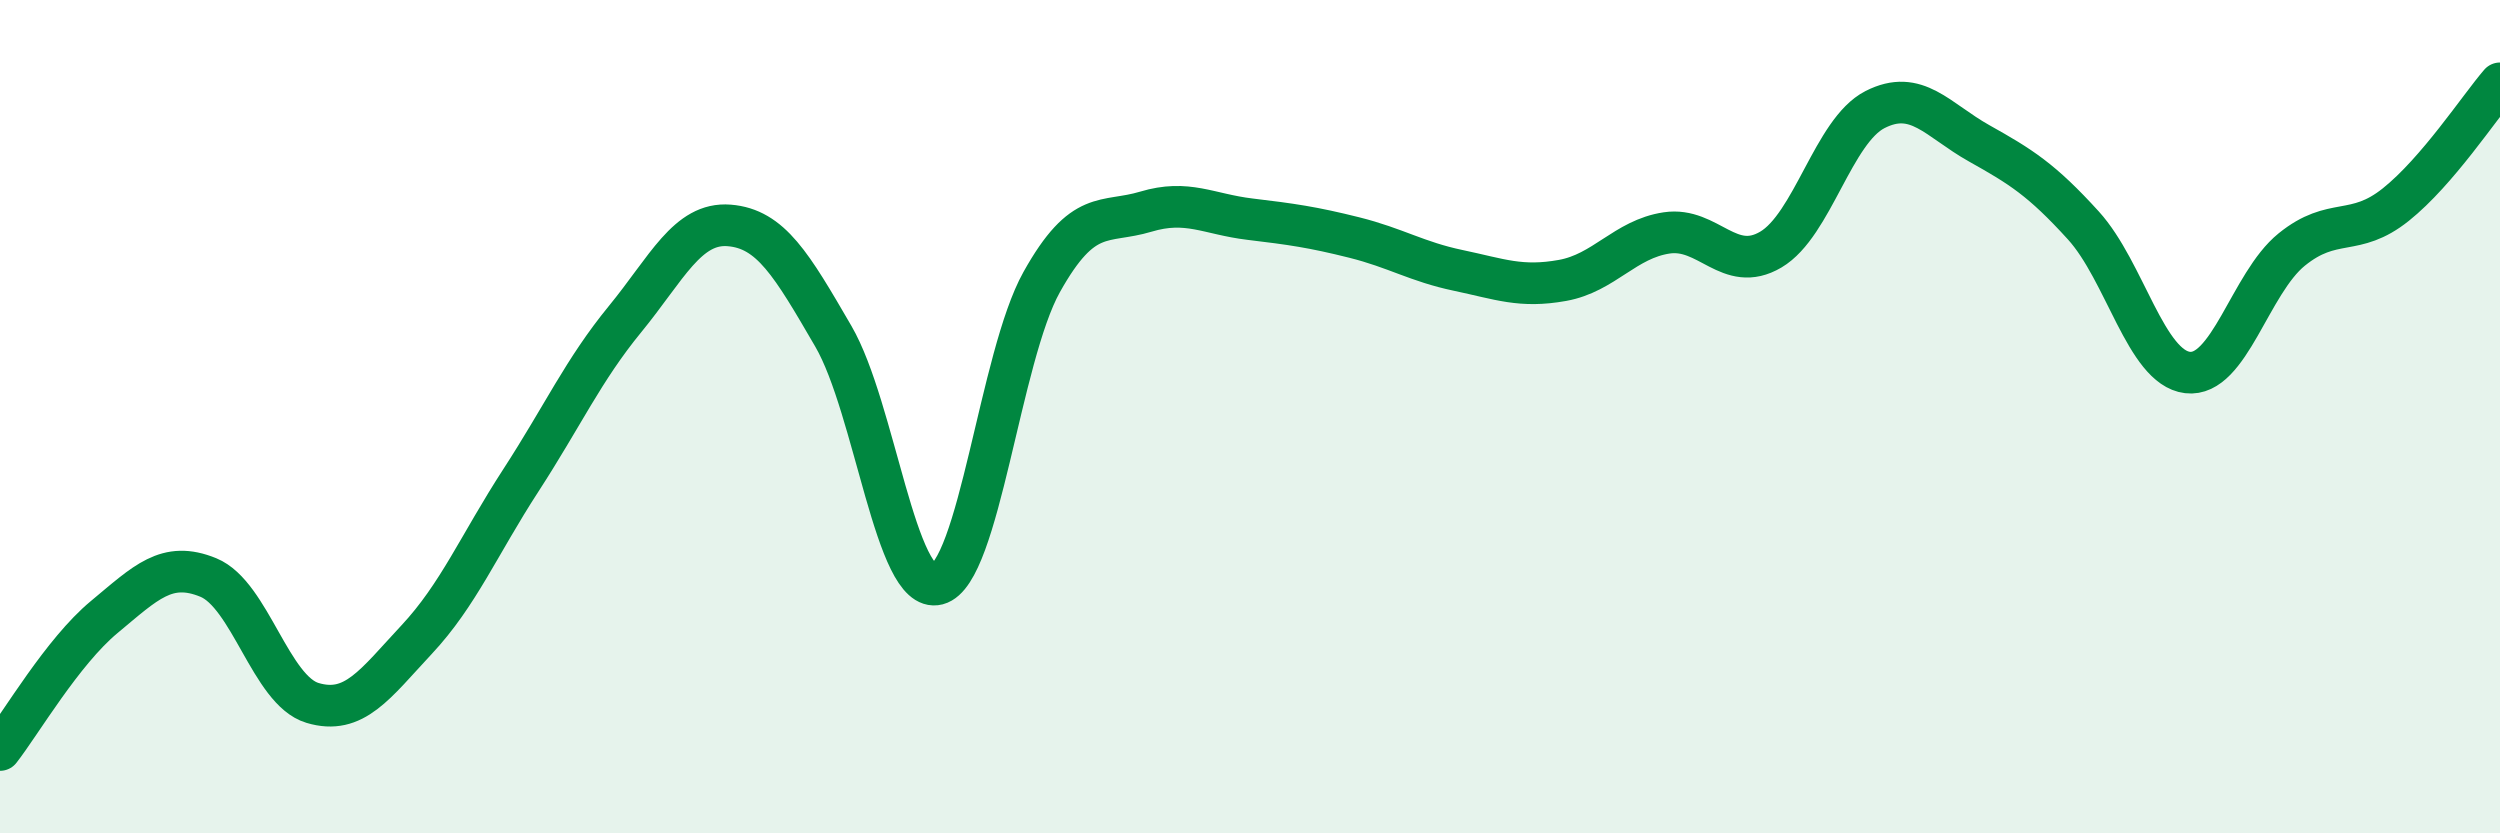
    <svg width="60" height="20" viewBox="0 0 60 20" xmlns="http://www.w3.org/2000/svg">
      <path
        d="M 0,18 C 0.5,17.36 1.5,15.64 2.5,14.81 C 3.5,13.98 4,13.45 5,13.86 C 6,14.27 6.5,16.57 7.5,16.87 C 8.5,17.17 9,16.42 10,15.35 C 11,14.28 11.5,13.07 12.5,11.53 C 13.5,9.99 14,8.88 15,7.66 C 16,6.44 16.5,5.33 17.5,5.41 C 18.5,5.49 19,6.35 20,8.07 C 21,9.79 21.5,14.28 22.5,14.02 C 23.5,13.76 24,8.56 25,6.77 C 26,4.98 26.5,5.38 27.5,5.08 C 28.5,4.78 29,5.14 30,5.26 C 31,5.38 31.5,5.45 32.5,5.7 C 33.5,5.95 34,6.28 35,6.49 C 36,6.7 36.5,6.91 37.5,6.73 C 38.5,6.55 39,5.74 40,5.59 C 41,5.44 41.5,6.58 42.5,5.99 C 43.5,5.4 44,3.14 45,2.63 C 46,2.12 46.5,2.88 47.5,3.44 C 48.5,4 49,4.31 50,5.41 C 51,6.51 51.5,8.82 52.5,8.94 C 53.5,9.06 54,6.8 55,5.99 C 56,5.18 56.5,5.71 57.5,4.91 C 58.5,4.11 59.5,2.58 60,2L60 20L0 20Z"
        fill="#008740"
        opacity="0.1"
        stroke-linecap="round"
        stroke-linejoin="round"
      />
      <path
        d="M 0,18 C 0.5,17.36 1.5,15.64 2.5,14.81 C 3.5,13.98 4,13.45 5,13.86 C 6,14.27 6.5,16.57 7.5,16.87 C 8.5,17.17 9,16.42 10,15.35 C 11,14.28 11.5,13.07 12.5,11.53 C 13.5,9.99 14,8.88 15,7.66 C 16,6.44 16.5,5.33 17.5,5.41 C 18.5,5.49 19,6.35 20,8.07 C 21,9.79 21.5,14.28 22.5,14.02 C 23.5,13.76 24,8.56 25,6.77 C 26,4.98 26.5,5.38 27.5,5.08 C 28.5,4.78 29,5.14 30,5.26 C 31,5.38 31.5,5.45 32.5,5.7 C 33.5,5.95 34,6.28 35,6.49 C 36,6.7 36.5,6.91 37.5,6.73 C 38.5,6.55 39,5.74 40,5.59 C 41,5.44 41.5,6.58 42.5,5.99 C 43.5,5.4 44,3.14 45,2.63 C 46,2.12 46.5,2.88 47.5,3.44 C 48.5,4 49,4.31 50,5.41 C 51,6.51 51.5,8.82 52.5,8.94 C 53.5,9.06 54,6.8 55,5.99 C 56,5.18 56.5,5.71 57.5,4.91 C 58.5,4.11 59.5,2.58 60,2"
        stroke="#008740"
        stroke-width="1"
        fill="none"
        stroke-linecap="round"
        stroke-linejoin="round"
      />
    </svg>
  